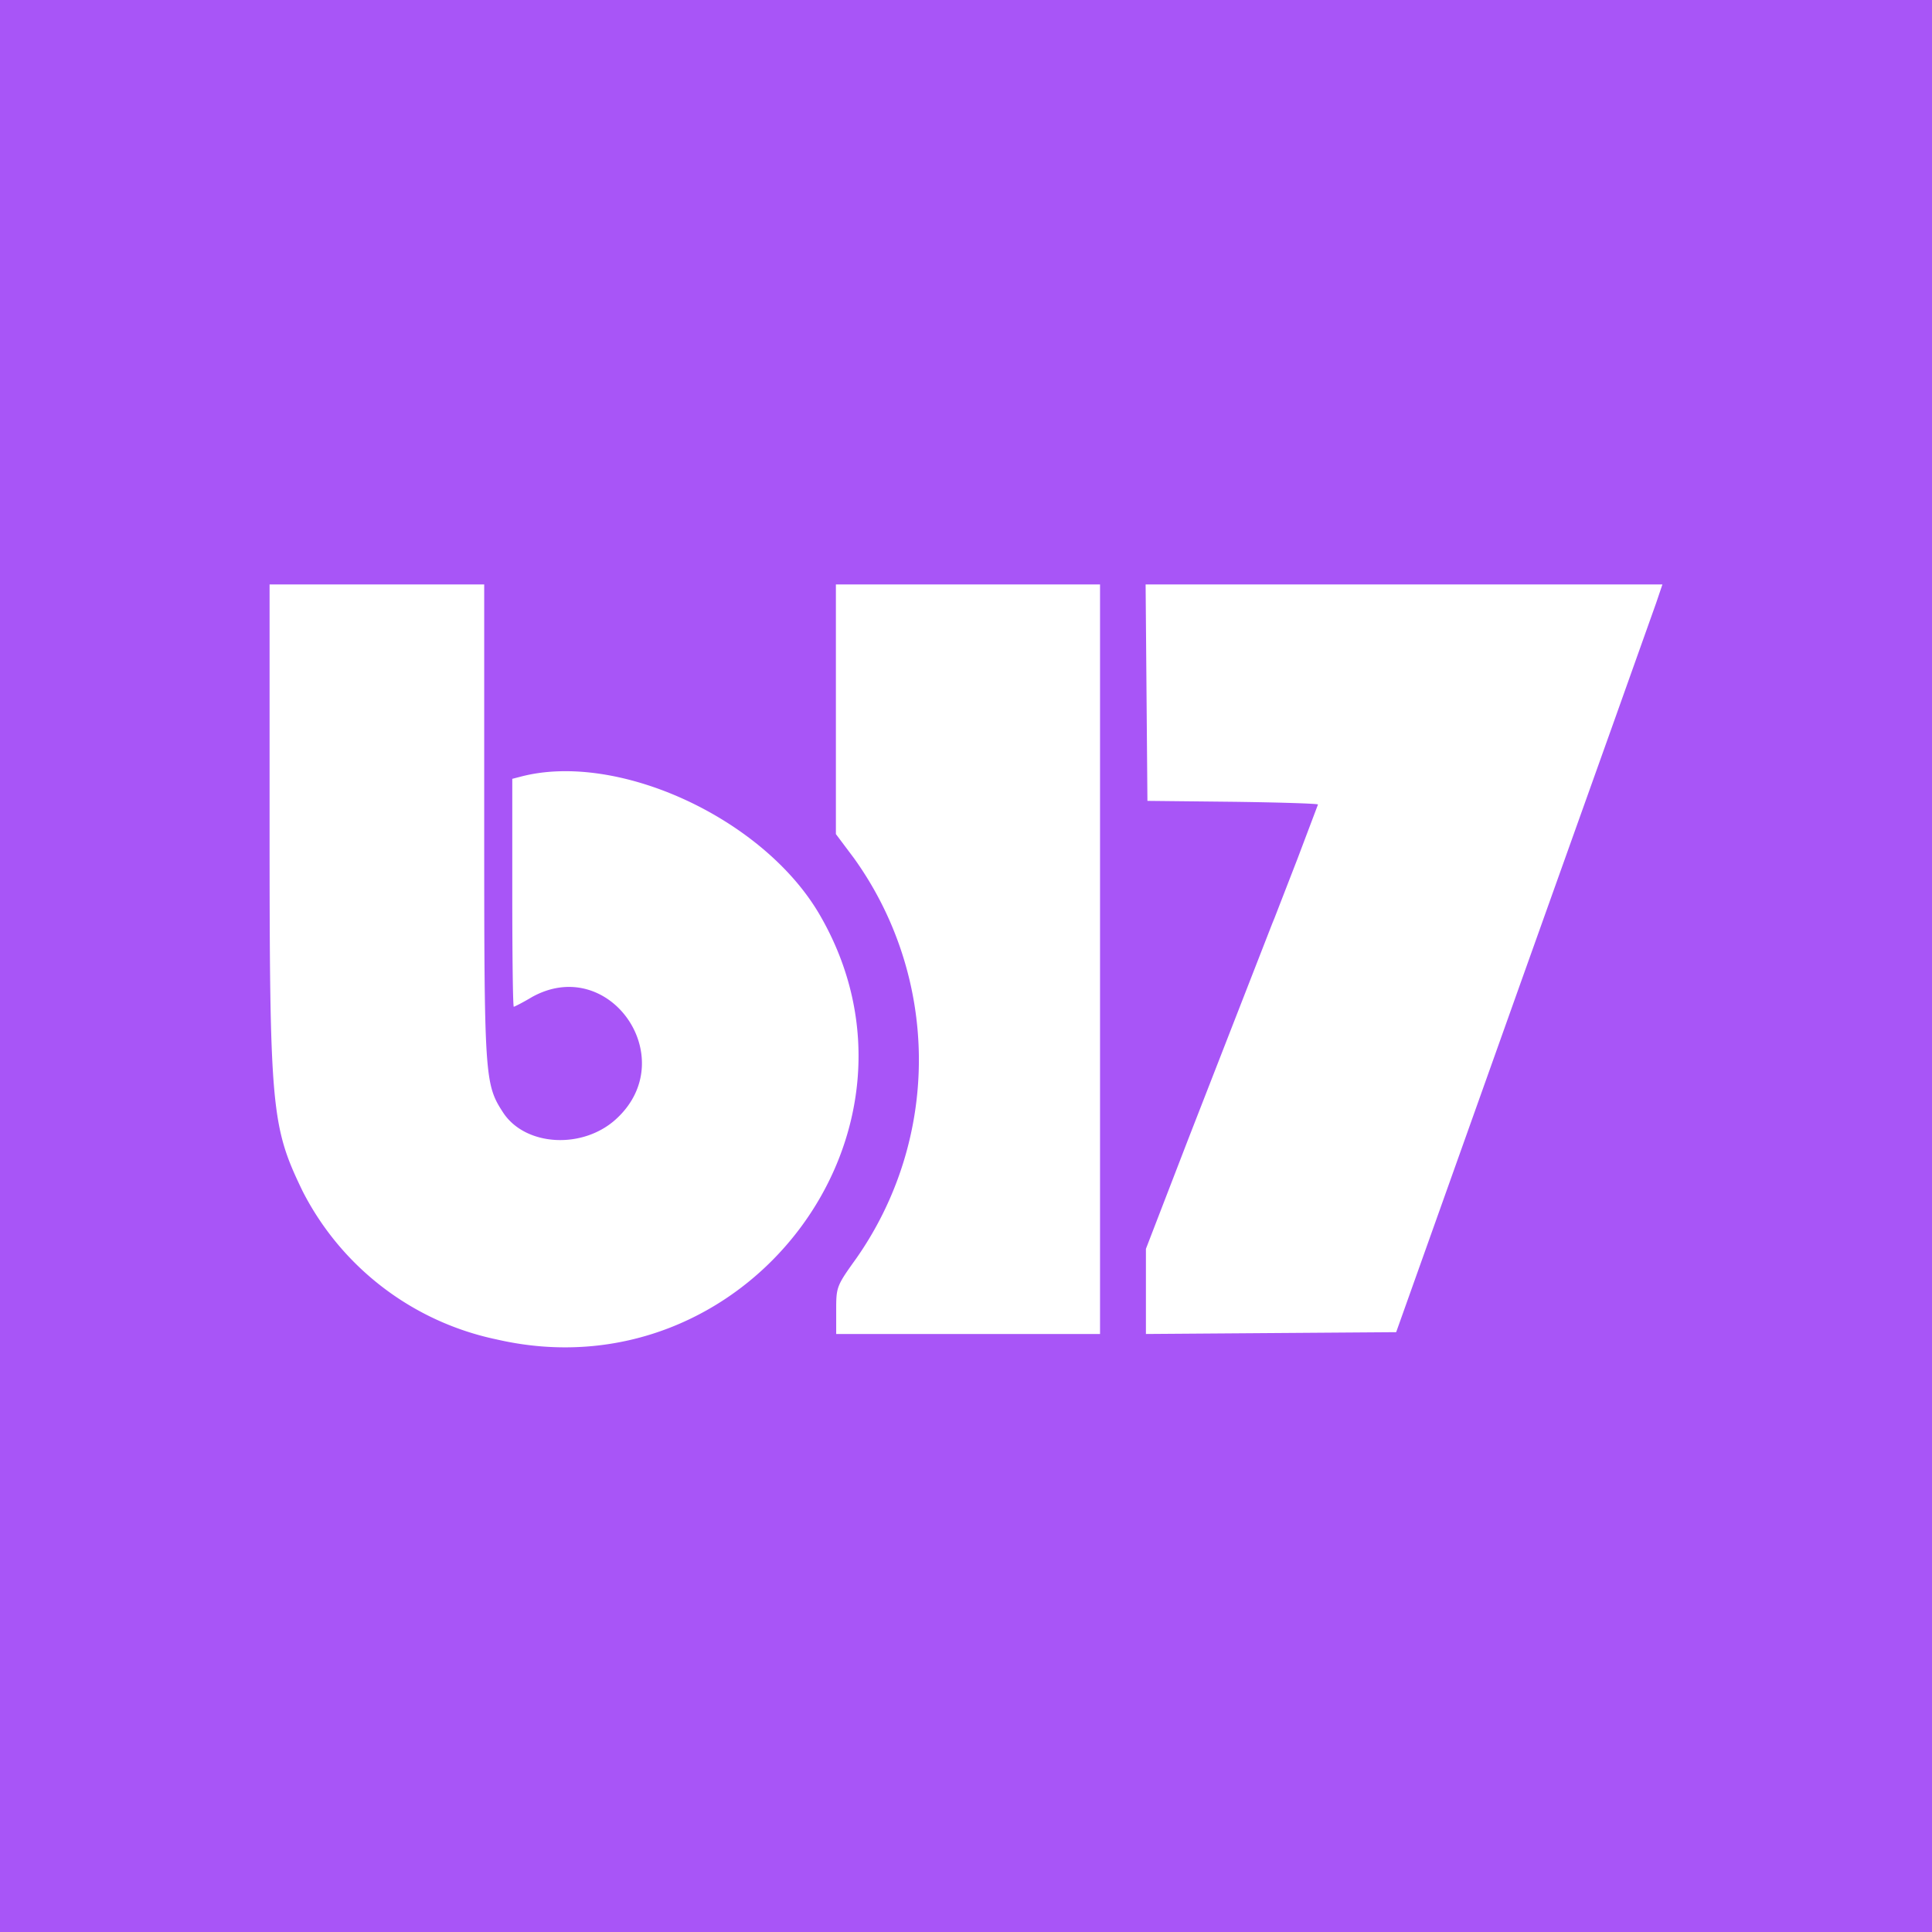 <svg xmlns="http://www.w3.org/2000/svg" width="64" height="64" fill="none"><path fill="#A855F7" fill-rule="evenodd" d="M31.87 0H64v64H0V0h31.87ZM56 28.64l-4.45.62 1.85-5.18 1.46-4.1.21-.62H37.95l.03 3.59.03 3.58 2.83.03c1.55.02 2.82.06 2.82.09l-.68 1.8-.76 1.96-.07.17-2.79 7.16-1.4 3.63v2.82l4.14-.03 4.15-.03 1.14-3.2 2.95-8.28 1.21-3.39 4.45-.62ZM36.44 44.19V19.36h-8.75v8.27l.6.8a11.46 11.46 0 0 1 .08 13.25c-.66.92-.67.95-.67 1.72v.79h8.74Zm-20.4-24.83H8.93v7.85c0 9.55.05 10.09 1.1 12.26a9.37 9.37 0 0 0 6.42 4.9c8.24 1.9 14.9-6.89 10.69-14.09-1.87-3.19-6.7-5.4-9.9-4.55l-.27.07v3.78c0 2.07.02 3.77.05 3.77.02 0 .3-.14.6-.32 2.57-1.43 4.97 2.03 2.8 4.03-1.1 1.02-3.01.92-3.75-.2-.62-.95-.63-1.16-.63-9.65v-7.85Z" clip-rule="evenodd"/></svg>
